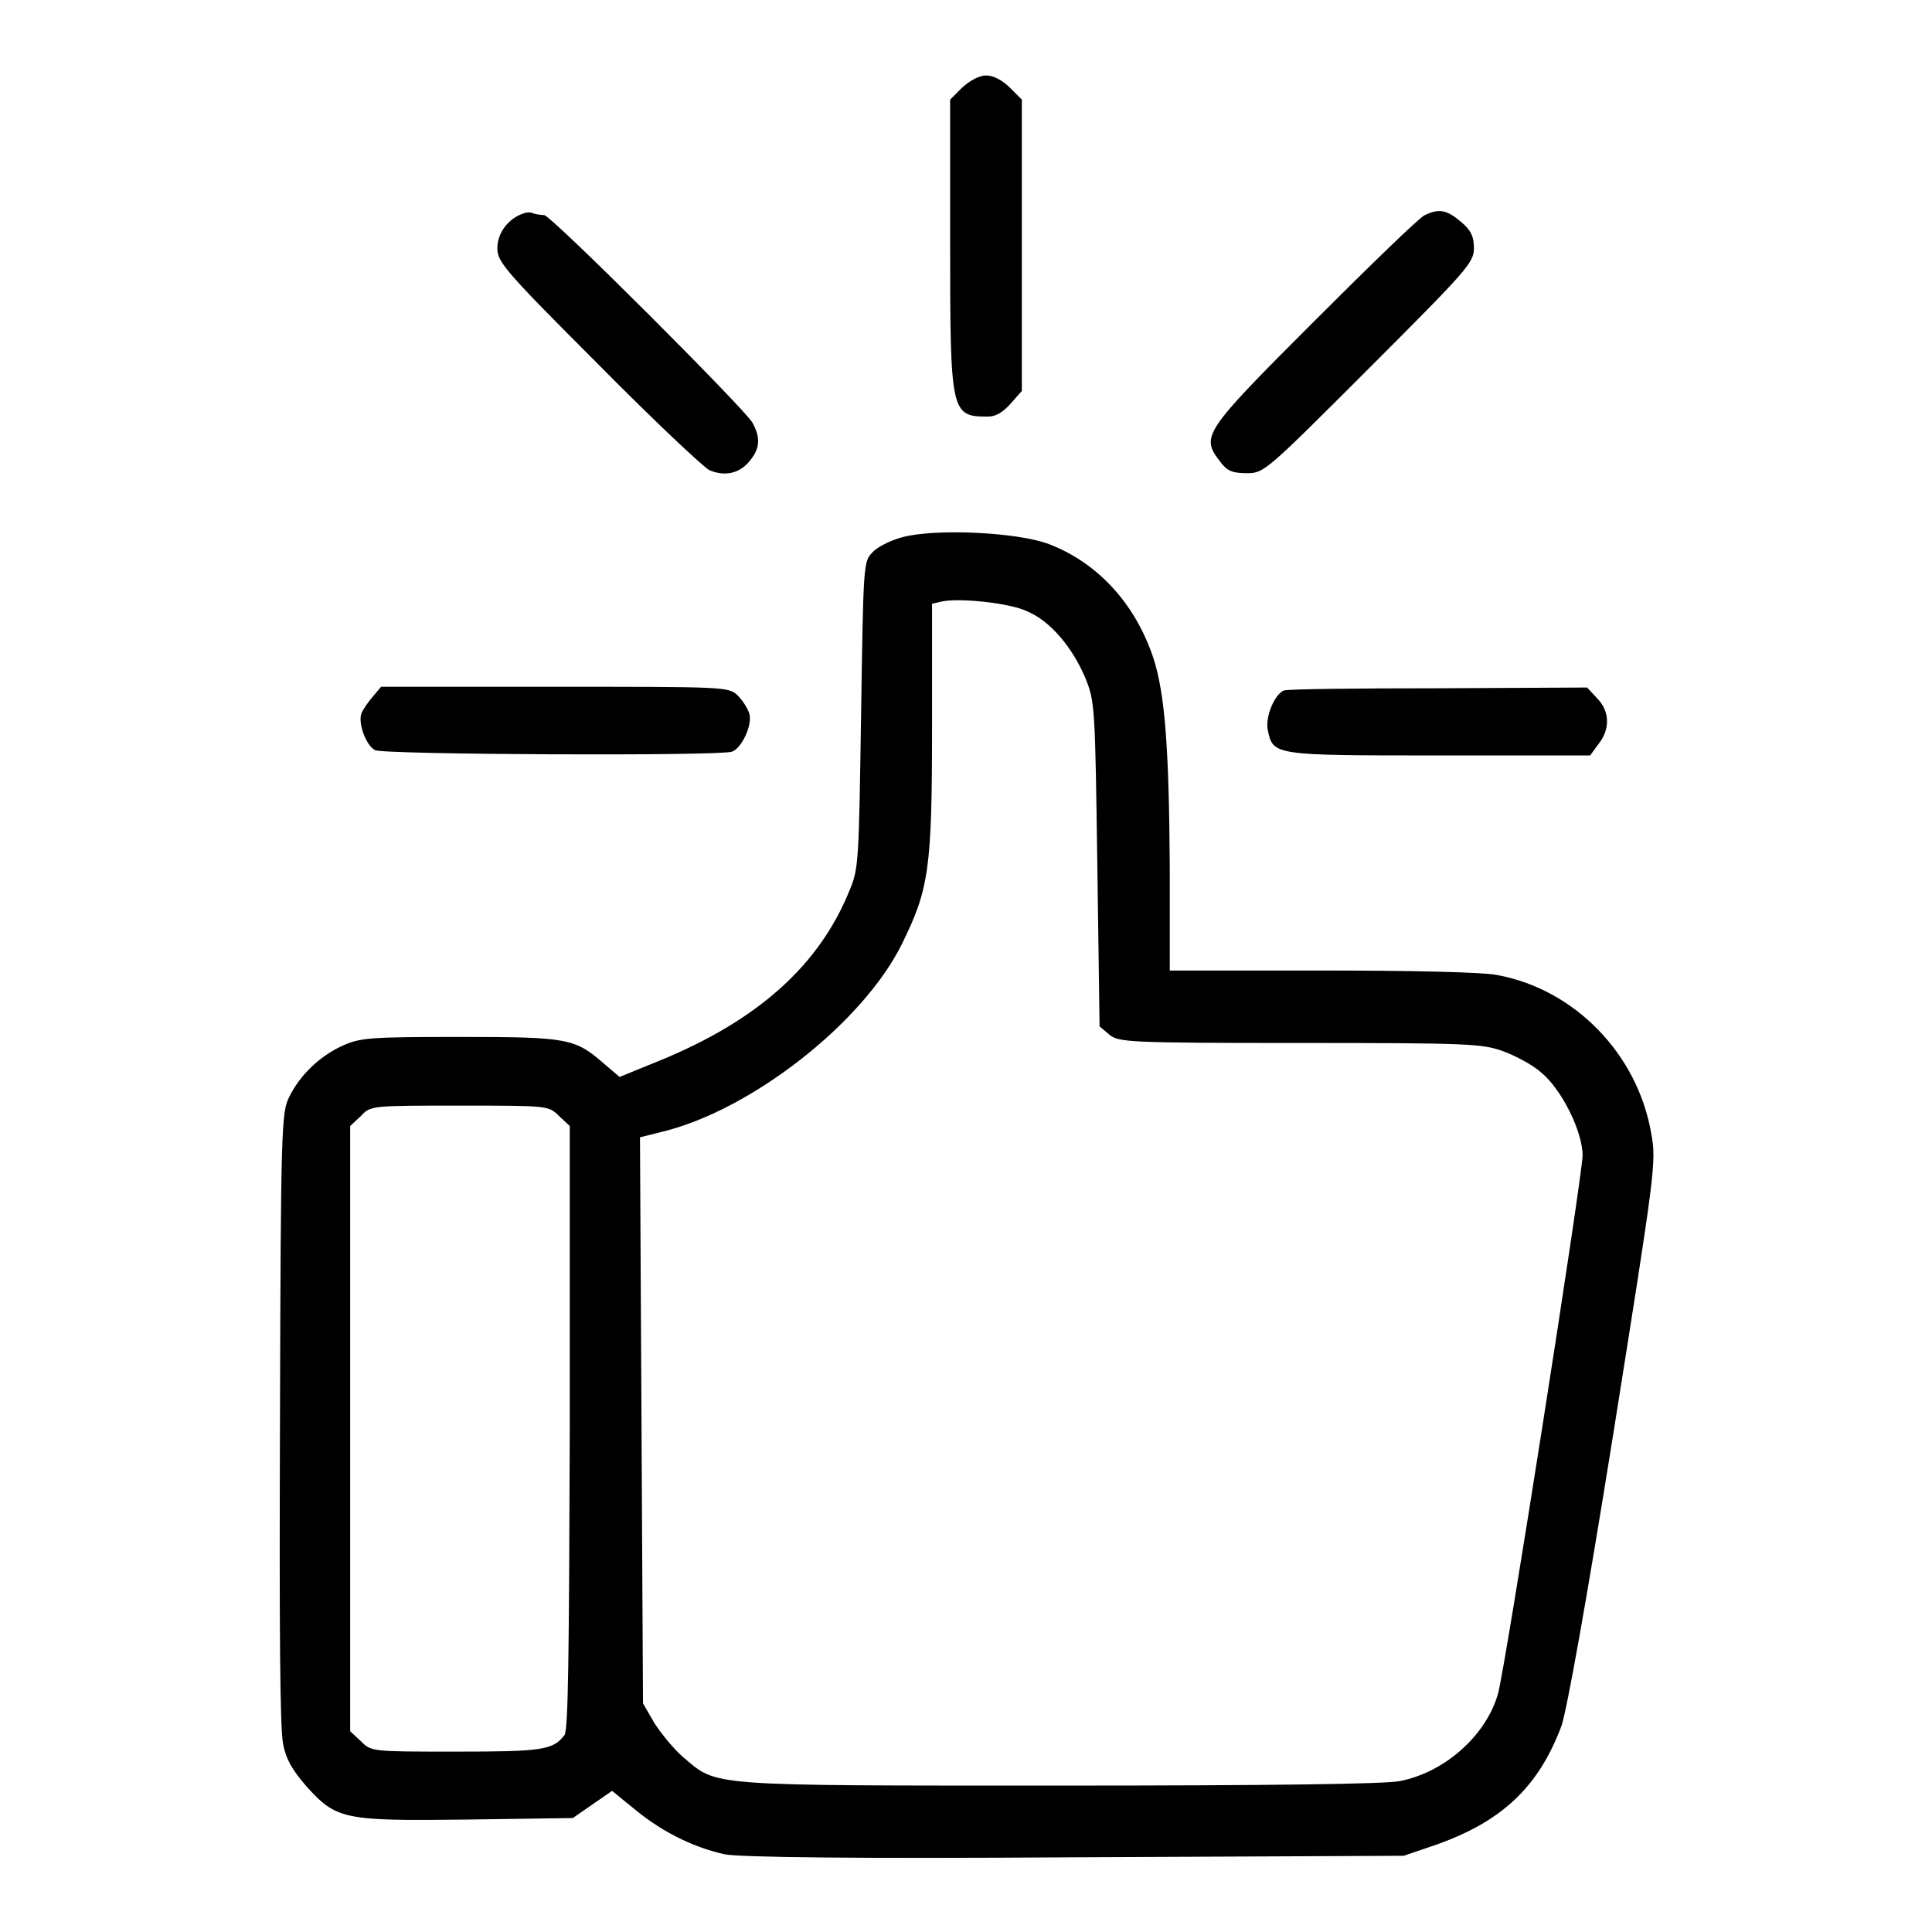 <?xml version="1.0" encoding="utf-8"?>
<!-- Svg Vector Icons : http://www.onlinewebfonts.com/icon -->
<!DOCTYPE svg PUBLIC "-//W3C//DTD SVG 1.1//EN" "http://www.w3.org/Graphics/SVG/1.1/DTD/svg11.dtd">
<svg version="1.1" xmlns="http://www.w3.org/2000/svg" xmlns:xlink="http://www.w3.org/1999/xlink" x="0px" y="0px" viewBox="0 0 256 256" enable-background="new 0 0 256 256" xml:space="preserve">
<g><g><g><path fill="#000000" d="M127.5,11.6l-1.6,1.6v19.1c0,22.5,0.1,22.9,5,22.9c1.1,0,2-0.6,3-1.7l1.5-1.7V32.5V13.2l-1.6-1.6c-1-1-2.2-1.6-3.1-1.6C129.7,10,128.5,10.7,127.5,11.6z"/><path fill="#000000" d="M69.3,28.3c-2,0.7-3.4,2.6-3.4,4.6c0,1.8,1,3,13.3,15.3c7.3,7.4,14,13.7,14.8,14.1c2.1,0.9,4.1,0.4,5.4-1.3c1.3-1.6,1.4-3,0.3-5c-1-1.8-26.7-27.5-27.6-27.5c-0.3,0-1-0.1-1.4-0.2C70.5,28.1,69.8,28.1,69.3,28.3z"/><path fill="#000000" d="M188.8,28.5c-0.6,0.2-7.2,6.6-14.7,14.1c-14.8,14.8-15,15.2-12.4,18.6c0.9,1.2,1.6,1.5,3.5,1.5c2.3,0,2.5-0.2,16.2-13.9c13-13,13.9-14,13.9-15.9c0-1.6-0.4-2.4-1.7-3.5C191.7,27.8,190.7,27.6,188.8,28.5z"/><path fill="#000000" d="M119.5,71.2c-1.5,0.4-3.3,1.3-3.9,2c-1.2,1.2-1.2,1.6-1.5,21.5c-0.3,19.1-0.3,20.4-1.5,23.2c-4,10-12.2,17.3-25.1,22.6l-5.4,2.2l-2-1.7c-3.9-3.4-4.7-3.6-19.1-3.6c-12.1,0-13.3,0.1-15.7,1.2c-3,1.4-5.6,3.9-7,6.8c-1,2-1.1,4.2-1.2,42.4c-0.1,28.3,0,41.1,0.4,43.2c0.4,2.2,1.3,3.6,3.1,5.7c4,4.4,4.9,4.6,21.3,4.4l14-0.2l2.6-1.8l2.6-1.8l3.2,2.6c3.7,3,7.7,4.9,11.7,5.8c1.9,0.4,17.4,0.6,46.4,0.4l43.6-0.2l4.4-1.5c8.7-3.1,13.5-7.7,16.5-15.7c0.7-2,3.3-16.4,6.9-38.9c5.5-34.6,5.7-35.8,5-39.6c-1.8-10.5-10.1-19.1-20.4-21c-2-0.4-11.3-0.6-23.4-0.6h-20V115c-0.1-15.7-0.6-23-2.2-27.9c-2.4-7.1-7.3-12.5-13.8-15C134.8,70.5,123.8,70,119.5,71.2z M136.1,81c3.1,1.3,6,4.8,7.7,8.8c1.3,3.2,1.3,3.9,1.6,24.7l0.3,21.5l1.3,1.1c1.2,1,2.5,1.1,25.3,1.1c22.5,0,24.1,0.1,26.9,1.1c1.6,0.6,3.9,1.8,5,2.8c2.7,2.2,5.5,7.8,5.5,11c0,2.6-10.2,67.7-11.2,71.3c-1.5,5.4-6.9,10.4-13,11.6c-1.8,0.4-17.4,0.6-45.1,0.6c-47,0-45.3,0.1-49.8-3.7c-1.3-1.1-3-3.2-3.9-4.6l-1.5-2.6l-0.2-37.5l-0.2-37.5l2.8-0.7c11.8-2.8,26.7-14.4,31.9-24.9c3.6-7.3,4-10,4-28.8V80l1.3-0.3C127.2,79.2,133.8,79.9,136.1,81z M74.1,147.9l1.4,1.3v39.9c-0.1,30.5-0.2,40.1-0.7,40.8c-1.5,2-3,2.2-14.4,2.2c-11.2,0-11.2,0-12.6-1.4l-1.4-1.3v-40.1v-40.1l1.4-1.3c1.3-1.4,1.3-1.4,13.1-1.4C72.7,146.5,72.7,146.5,74.1,147.9z"/><path fill="#000000" d="M49.4,92.3c-0.6,0.7-1.3,1.7-1.5,2.2c-0.5,1.3,0.6,4.3,1.8,4.9c1.1,0.6,45.7,0.8,47.3,0.2c1.3-0.5,2.7-3.5,2.3-5c-0.2-0.7-0.9-1.8-1.6-2.5c-1.2-1.1-1.9-1.1-24.2-1.1h-23L49.4,92.3z"/><path fill="#000000" d="M170.1,91.5c-1.2,0.5-2.5,3.5-2.1,5.3c0.7,3.3,0.8,3.3,22.7,3.3h20l1.1-1.5c1.6-2,1.5-4.4-0.2-6.1l-1.3-1.4l-19.7,0.1C179.8,91.2,170.5,91.3,170.1,91.5z"/></g></g></g>
</svg>